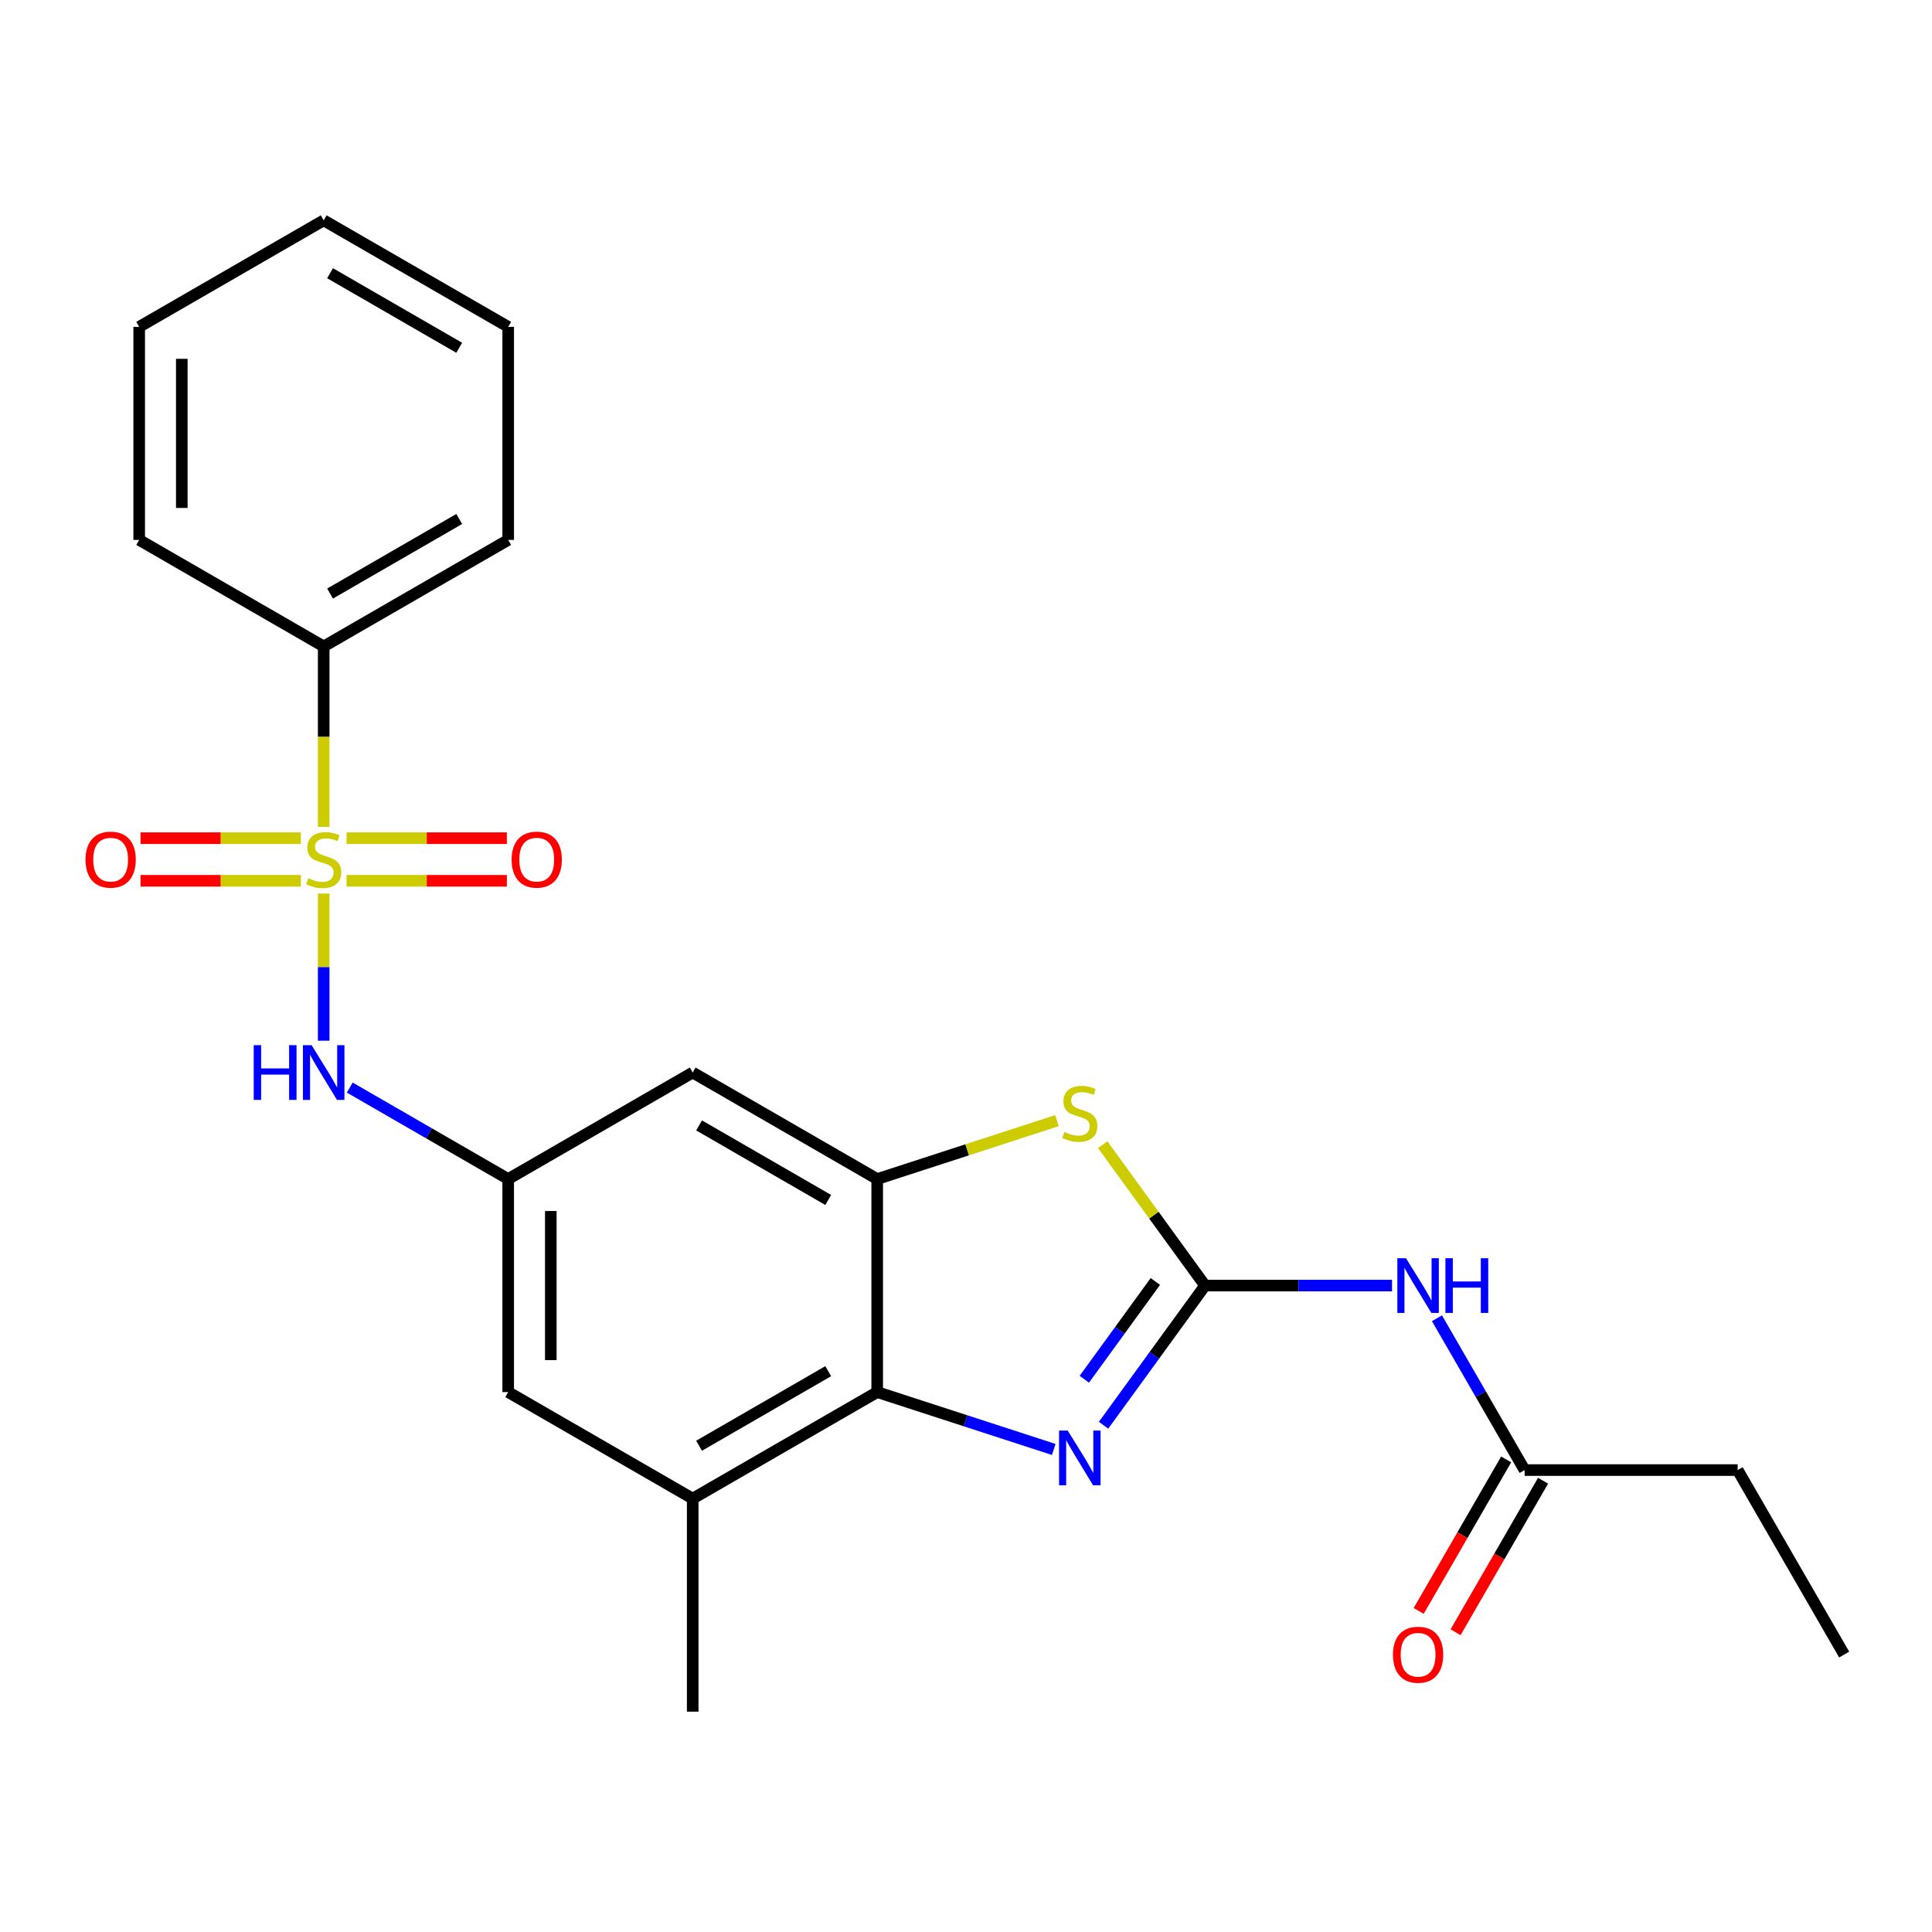 <?xml version='1.0' encoding='iso-8859-1'?>
<svg version='1.1' baseProfile='full'
              xmlns='http://www.w3.org/2000/svg'
                      xmlns:rdkit='http://www.rdkit.org/xml'
                      xmlns:xlink='http://www.w3.org/1999/xlink'
                  xml:space='preserve'
width='1000px' height='1000px' viewBox='0 0 1000 1000'>
<!-- END OF HEADER -->
<rect style='opacity:1.0;fill:#FFFFFF;stroke:none' width='1000' height='1000' x='0' y='0'> </rect>
<path class='bond-6' d='M 167.543,462.501 L 167.543,500.58' style='fill:none;fill-rule:evenodd;stroke:#CCCC00;stroke-width:6px;stroke-linecap:butt;stroke-linejoin:miter;stroke-opacity:1' />
<path class='bond-6' d='M 167.543,500.58 L 167.543,538.66' style='fill:none;fill-rule:evenodd;stroke:#0000FF;stroke-width:6px;stroke-linecap:butt;stroke-linejoin:miter;stroke-opacity:1' />
<path class='bond-11' d='M 179.38,455.891 L 220.867,455.891' style='fill:none;fill-rule:evenodd;stroke:#CCCC00;stroke-width:6px;stroke-linecap:butt;stroke-linejoin:miter;stroke-opacity:1' />
<path class='bond-11' d='M 220.867,455.891 L 262.354,455.891' style='fill:none;fill-rule:evenodd;stroke:#FF0000;stroke-width:6px;stroke-linecap:butt;stroke-linejoin:miter;stroke-opacity:1' />
<path class='bond-11' d='M 179.38,433.837 L 220.867,433.837' style='fill:none;fill-rule:evenodd;stroke:#CCCC00;stroke-width:6px;stroke-linecap:butt;stroke-linejoin:miter;stroke-opacity:1' />
<path class='bond-11' d='M 220.867,433.837 L 262.354,433.837' style='fill:none;fill-rule:evenodd;stroke:#FF0000;stroke-width:6px;stroke-linecap:butt;stroke-linejoin:miter;stroke-opacity:1' />
<path class='bond-12' d='M 155.706,433.837 L 114.219,433.837' style='fill:none;fill-rule:evenodd;stroke:#CCCC00;stroke-width:6px;stroke-linecap:butt;stroke-linejoin:miter;stroke-opacity:1' />
<path class='bond-12' d='M 114.219,433.837 L 72.732,433.837' style='fill:none;fill-rule:evenodd;stroke:#FF0000;stroke-width:6px;stroke-linecap:butt;stroke-linejoin:miter;stroke-opacity:1' />
<path class='bond-12' d='M 155.706,455.891 L 114.219,455.891' style='fill:none;fill-rule:evenodd;stroke:#CCCC00;stroke-width:6px;stroke-linecap:butt;stroke-linejoin:miter;stroke-opacity:1' />
<path class='bond-12' d='M 114.219,455.891 L 72.732,455.891' style='fill:none;fill-rule:evenodd;stroke:#FF0000;stroke-width:6px;stroke-linecap:butt;stroke-linejoin:miter;stroke-opacity:1' />
<path class='bond-13' d='M 167.543,427.987 L 167.543,381.29' style='fill:none;fill-rule:evenodd;stroke:#CCCC00;stroke-width:6px;stroke-linecap:butt;stroke-linejoin:miter;stroke-opacity:1' />
<path class='bond-13' d='M 167.543,381.29 L 167.543,334.592' style='fill:none;fill-rule:evenodd;stroke:#000000;stroke-width:6px;stroke-linecap:butt;stroke-linejoin:miter;stroke-opacity:1' />
<path class='bond-0' d='M 623.729,665.408 L 597.24,628.948' style='fill:none;fill-rule:evenodd;stroke:#000000;stroke-width:6px;stroke-linecap:butt;stroke-linejoin:miter;stroke-opacity:1' />
<path class='bond-0' d='M 597.24,628.948 L 570.75,592.488' style='fill:none;fill-rule:evenodd;stroke:#CCCC00;stroke-width:6px;stroke-linecap:butt;stroke-linejoin:miter;stroke-opacity:1' />
<path class='bond-5' d='M 623.729,665.408 L 672.117,665.408' style='fill:none;fill-rule:evenodd;stroke:#000000;stroke-width:6px;stroke-linecap:butt;stroke-linejoin:miter;stroke-opacity:1' />
<path class='bond-5' d='M 672.117,665.408 L 720.505,665.408' style='fill:none;fill-rule:evenodd;stroke:#0000FF;stroke-width:6px;stroke-linecap:butt;stroke-linejoin:miter;stroke-opacity:1' />
<path class='bond-26' d='M 623.729,665.408 L 597.467,701.556' style='fill:none;fill-rule:evenodd;stroke:#000000;stroke-width:6px;stroke-linecap:butt;stroke-linejoin:miter;stroke-opacity:1' />
<path class='bond-26' d='M 597.467,701.556 L 571.204,737.703' style='fill:none;fill-rule:evenodd;stroke:#0000FF;stroke-width:6px;stroke-linecap:butt;stroke-linejoin:miter;stroke-opacity:1' />
<path class='bond-26' d='M 598.008,663.289 L 579.624,688.592' style='fill:none;fill-rule:evenodd;stroke:#000000;stroke-width:6px;stroke-linecap:butt;stroke-linejoin:miter;stroke-opacity:1' />
<path class='bond-26' d='M 579.624,688.592 L 561.24,713.896' style='fill:none;fill-rule:evenodd;stroke:#0000FF;stroke-width:6px;stroke-linecap:butt;stroke-linejoin:miter;stroke-opacity:1' />
<path class='bond-1' d='M 545.416,750.235 L 499.727,735.389' style='fill:none;fill-rule:evenodd;stroke:#0000FF;stroke-width:6px;stroke-linecap:butt;stroke-linejoin:miter;stroke-opacity:1' />
<path class='bond-1' d='M 499.727,735.389 L 454.038,720.544' style='fill:none;fill-rule:evenodd;stroke:#000000;stroke-width:6px;stroke-linecap:butt;stroke-linejoin:miter;stroke-opacity:1' />
<path class='bond-2' d='M 547.076,580.042 L 500.557,595.157' style='fill:none;fill-rule:evenodd;stroke:#CCCC00;stroke-width:6px;stroke-linecap:butt;stroke-linejoin:miter;stroke-opacity:1' />
<path class='bond-2' d='M 500.557,595.157 L 454.038,610.272' style='fill:none;fill-rule:evenodd;stroke:#000000;stroke-width:6px;stroke-linecap:butt;stroke-linejoin:miter;stroke-opacity:1' />
<path class='bond-3' d='M 454.038,610.272 L 358.54,555.136' style='fill:none;fill-rule:evenodd;stroke:#000000;stroke-width:6px;stroke-linecap:butt;stroke-linejoin:miter;stroke-opacity:1' />
<path class='bond-3' d='M 428.686,621.101 L 361.837,582.506' style='fill:none;fill-rule:evenodd;stroke:#000000;stroke-width:6px;stroke-linecap:butt;stroke-linejoin:miter;stroke-opacity:1' />
<path class='bond-25' d='M 454.038,610.272 L 454.038,720.544' style='fill:none;fill-rule:evenodd;stroke:#000000;stroke-width:6px;stroke-linecap:butt;stroke-linejoin:miter;stroke-opacity:1' />
<path class='bond-4' d='M 454.038,720.544 L 358.54,775.68' style='fill:none;fill-rule:evenodd;stroke:#000000;stroke-width:6px;stroke-linecap:butt;stroke-linejoin:miter;stroke-opacity:1' />
<path class='bond-4' d='M 428.686,709.715 L 361.837,748.31' style='fill:none;fill-rule:evenodd;stroke:#000000;stroke-width:6px;stroke-linecap:butt;stroke-linejoin:miter;stroke-opacity:1' />
<path class='bond-10' d='M 743.768,682.325 L 766.453,721.616' style='fill:none;fill-rule:evenodd;stroke:#0000FF;stroke-width:6px;stroke-linecap:butt;stroke-linejoin:miter;stroke-opacity:1' />
<path class='bond-10' d='M 766.453,721.616 L 789.137,760.906' style='fill:none;fill-rule:evenodd;stroke:#000000;stroke-width:6px;stroke-linecap:butt;stroke-linejoin:miter;stroke-opacity:1' />
<path class='bond-7' d='M 181.04,562.928 L 222.04,586.6' style='fill:none;fill-rule:evenodd;stroke:#0000FF;stroke-width:6px;stroke-linecap:butt;stroke-linejoin:miter;stroke-opacity:1' />
<path class='bond-7' d='M 222.04,586.6 L 263.041,610.272' style='fill:none;fill-rule:evenodd;stroke:#000000;stroke-width:6px;stroke-linecap:butt;stroke-linejoin:miter;stroke-opacity:1' />
<path class='bond-9' d='M 263.041,610.272 L 358.54,555.136' style='fill:none;fill-rule:evenodd;stroke:#000000;stroke-width:6px;stroke-linecap:butt;stroke-linejoin:miter;stroke-opacity:1' />
<path class='bond-14' d='M 263.041,610.272 L 263.041,720.544' style='fill:none;fill-rule:evenodd;stroke:#000000;stroke-width:6px;stroke-linecap:butt;stroke-linejoin:miter;stroke-opacity:1' />
<path class='bond-14' d='M 285.096,626.813 L 285.096,704.003' style='fill:none;fill-rule:evenodd;stroke:#000000;stroke-width:6px;stroke-linecap:butt;stroke-linejoin:miter;stroke-opacity:1' />
<path class='bond-8' d='M 358.54,775.68 L 263.041,720.544' style='fill:none;fill-rule:evenodd;stroke:#000000;stroke-width:6px;stroke-linecap:butt;stroke-linejoin:miter;stroke-opacity:1' />
<path class='bond-16' d='M 358.54,775.68 L 358.54,885.952' style='fill:none;fill-rule:evenodd;stroke:#000000;stroke-width:6px;stroke-linecap:butt;stroke-linejoin:miter;stroke-opacity:1' />
<path class='bond-15' d='M 779.588,755.393 L 756.949,794.604' style='fill:none;fill-rule:evenodd;stroke:#000000;stroke-width:6px;stroke-linecap:butt;stroke-linejoin:miter;stroke-opacity:1' />
<path class='bond-15' d='M 756.949,794.604 L 734.311,833.814' style='fill:none;fill-rule:evenodd;stroke:#FF0000;stroke-width:6px;stroke-linecap:butt;stroke-linejoin:miter;stroke-opacity:1' />
<path class='bond-15' d='M 798.687,766.42 L 776.049,805.631' style='fill:none;fill-rule:evenodd;stroke:#000000;stroke-width:6px;stroke-linecap:butt;stroke-linejoin:miter;stroke-opacity:1' />
<path class='bond-15' d='M 776.049,805.631 L 753.41,844.842' style='fill:none;fill-rule:evenodd;stroke:#FF0000;stroke-width:6px;stroke-linecap:butt;stroke-linejoin:miter;stroke-opacity:1' />
<path class='bond-17' d='M 789.137,760.906 L 899.409,760.906' style='fill:none;fill-rule:evenodd;stroke:#000000;stroke-width:6px;stroke-linecap:butt;stroke-linejoin:miter;stroke-opacity:1' />
<path class='bond-18' d='M 167.543,334.592 L 263.041,279.456' style='fill:none;fill-rule:evenodd;stroke:#000000;stroke-width:6px;stroke-linecap:butt;stroke-linejoin:miter;stroke-opacity:1' />
<path class='bond-18' d='M 170.84,307.222 L 237.689,268.627' style='fill:none;fill-rule:evenodd;stroke:#000000;stroke-width:6px;stroke-linecap:butt;stroke-linejoin:miter;stroke-opacity:1' />
<path class='bond-19' d='M 167.543,334.592 L 72.044,279.456' style='fill:none;fill-rule:evenodd;stroke:#000000;stroke-width:6px;stroke-linecap:butt;stroke-linejoin:miter;stroke-opacity:1' />
<path class='bond-20' d='M 899.409,760.906 L 954.545,856.405' style='fill:none;fill-rule:evenodd;stroke:#000000;stroke-width:6px;stroke-linecap:butt;stroke-linejoin:miter;stroke-opacity:1' />
<path class='bond-21' d='M 263.041,279.456 L 263.041,169.184' style='fill:none;fill-rule:evenodd;stroke:#000000;stroke-width:6px;stroke-linecap:butt;stroke-linejoin:miter;stroke-opacity:1' />
<path class='bond-22' d='M 72.044,279.456 L 72.044,169.184' style='fill:none;fill-rule:evenodd;stroke:#000000;stroke-width:6px;stroke-linecap:butt;stroke-linejoin:miter;stroke-opacity:1' />
<path class='bond-22' d='M 94.099,262.915 L 94.099,185.725' style='fill:none;fill-rule:evenodd;stroke:#000000;stroke-width:6px;stroke-linecap:butt;stroke-linejoin:miter;stroke-opacity:1' />
<path class='bond-24' d='M 263.041,169.184 L 167.543,114.048' style='fill:none;fill-rule:evenodd;stroke:#000000;stroke-width:6px;stroke-linecap:butt;stroke-linejoin:miter;stroke-opacity:1' />
<path class='bond-24' d='M 237.689,180.013 L 170.84,141.418' style='fill:none;fill-rule:evenodd;stroke:#000000;stroke-width:6px;stroke-linecap:butt;stroke-linejoin:miter;stroke-opacity:1' />
<path class='bond-23' d='M 72.044,169.184 L 167.543,114.048' style='fill:none;fill-rule:evenodd;stroke:#000000;stroke-width:6px;stroke-linecap:butt;stroke-linejoin:miter;stroke-opacity:1' />
<path  class='atom-0' d='M 159.543 454.584
Q 159.863 454.704, 161.183 455.264
Q 162.503 455.824, 163.943 456.184
Q 165.423 456.504, 166.863 456.504
Q 169.543 456.504, 171.103 455.224
Q 172.663 453.904, 172.663 451.624
Q 172.663 450.064, 171.863 449.104
Q 171.103 448.144, 169.903 447.624
Q 168.703 447.104, 166.703 446.504
Q 164.183 445.744, 162.663 445.024
Q 161.183 444.304, 160.103 442.784
Q 159.063 441.264, 159.063 438.704
Q 159.063 435.144, 161.463 432.944
Q 163.903 430.744, 168.703 430.744
Q 171.983 430.744, 175.703 432.304
L 174.783 435.384
Q 171.383 433.984, 168.823 433.984
Q 166.063 433.984, 164.543 435.144
Q 163.023 436.264, 163.063 438.224
Q 163.063 439.744, 163.823 440.664
Q 164.623 441.584, 165.743 442.104
Q 166.903 442.624, 168.823 443.224
Q 171.383 444.024, 172.903 444.824
Q 174.423 445.624, 175.503 447.264
Q 176.623 448.864, 176.623 451.624
Q 176.623 455.544, 173.983 457.664
Q 171.383 459.744, 167.023 459.744
Q 164.503 459.744, 162.583 459.184
Q 160.703 458.664, 158.463 457.744
L 159.543 454.584
' fill='#CCCC00'/>
<path  class='atom-2' d='M 552.653 740.46
L 561.933 755.46
Q 562.853 756.94, 564.333 759.62
Q 565.813 762.3, 565.893 762.46
L 565.893 740.46
L 569.653 740.46
L 569.653 768.78
L 565.773 768.78
L 555.813 752.38
Q 554.653 750.46, 553.413 748.26
Q 552.213 746.06, 551.853 745.38
L 551.853 768.78
L 548.173 768.78
L 548.173 740.46
L 552.653 740.46
' fill='#0000FF'/>
<path  class='atom-3' d='M 550.913 585.916
Q 551.233 586.036, 552.553 586.596
Q 553.873 587.156, 555.313 587.516
Q 556.793 587.836, 558.233 587.836
Q 560.913 587.836, 562.473 586.556
Q 564.033 585.236, 564.033 582.956
Q 564.033 581.396, 563.233 580.436
Q 562.473 579.476, 561.273 578.956
Q 560.073 578.436, 558.073 577.836
Q 555.553 577.076, 554.033 576.356
Q 552.553 575.636, 551.473 574.116
Q 550.433 572.596, 550.433 570.036
Q 550.433 566.476, 552.833 564.276
Q 555.273 562.076, 560.073 562.076
Q 563.353 562.076, 567.073 563.636
L 566.153 566.716
Q 562.753 565.316, 560.193 565.316
Q 557.433 565.316, 555.913 566.476
Q 554.393 567.596, 554.433 569.556
Q 554.433 571.076, 555.193 571.996
Q 555.993 572.916, 557.113 573.436
Q 558.273 573.956, 560.193 574.556
Q 562.753 575.356, 564.273 576.156
Q 565.793 576.956, 566.873 578.596
Q 567.993 580.196, 567.993 582.956
Q 567.993 586.876, 565.353 588.996
Q 562.753 591.076, 558.393 591.076
Q 555.873 591.076, 553.953 590.516
Q 552.073 589.996, 549.833 589.076
L 550.913 585.916
' fill='#CCCC00'/>
<path  class='atom-6' d='M 727.741 651.248
L 737.021 666.248
Q 737.941 667.728, 739.421 670.408
Q 740.901 673.088, 740.981 673.248
L 740.981 651.248
L 744.741 651.248
L 744.741 679.568
L 740.861 679.568
L 730.901 663.168
Q 729.741 661.248, 728.501 659.048
Q 727.301 656.848, 726.941 656.168
L 726.941 679.568
L 723.261 679.568
L 723.261 651.248
L 727.741 651.248
' fill='#0000FF'/>
<path  class='atom-6' d='M 748.141 651.248
L 751.981 651.248
L 751.981 663.288
L 766.461 663.288
L 766.461 651.248
L 770.301 651.248
L 770.301 679.568
L 766.461 679.568
L 766.461 666.488
L 751.981 666.488
L 751.981 679.568
L 748.141 679.568
L 748.141 651.248
' fill='#0000FF'/>
<path  class='atom-7' d='M 131.323 540.976
L 135.163 540.976
L 135.163 553.016
L 149.643 553.016
L 149.643 540.976
L 153.483 540.976
L 153.483 569.296
L 149.643 569.296
L 149.643 556.216
L 135.163 556.216
L 135.163 569.296
L 131.323 569.296
L 131.323 540.976
' fill='#0000FF'/>
<path  class='atom-7' d='M 161.283 540.976
L 170.563 555.976
Q 171.483 557.456, 172.963 560.136
Q 174.443 562.816, 174.523 562.976
L 174.523 540.976
L 178.283 540.976
L 178.283 569.296
L 174.403 569.296
L 164.443 552.896
Q 163.283 550.976, 162.043 548.776
Q 160.843 546.576, 160.483 545.896
L 160.483 569.296
L 156.803 569.296
L 156.803 540.976
L 161.283 540.976
' fill='#0000FF'/>
<path  class='atom-12' d='M 264.815 444.944
Q 264.815 438.144, 268.175 434.344
Q 271.535 430.544, 277.815 430.544
Q 284.095 430.544, 287.455 434.344
Q 290.815 438.144, 290.815 444.944
Q 290.815 451.824, 287.415 455.744
Q 284.015 459.624, 277.815 459.624
Q 271.575 459.624, 268.175 455.744
Q 264.815 451.864, 264.815 444.944
M 277.815 456.424
Q 282.135 456.424, 284.455 453.544
Q 286.815 450.624, 286.815 444.944
Q 286.815 439.384, 284.455 436.584
Q 282.135 433.744, 277.815 433.744
Q 273.495 433.744, 271.135 436.544
Q 268.815 439.344, 268.815 444.944
Q 268.815 450.664, 271.135 453.544
Q 273.495 456.424, 277.815 456.424
' fill='#FF0000'/>
<path  class='atom-13' d='M 44.271 444.944
Q 44.271 438.144, 47.631 434.344
Q 50.991 430.544, 57.271 430.544
Q 63.551 430.544, 66.911 434.344
Q 70.271 438.144, 70.271 444.944
Q 70.271 451.824, 66.871 455.744
Q 63.471 459.624, 57.271 459.624
Q 51.031 459.624, 47.631 455.744
Q 44.271 451.864, 44.271 444.944
M 57.271 456.424
Q 61.591 456.424, 63.911 453.544
Q 66.271 450.624, 66.271 444.944
Q 66.271 439.384, 63.911 436.584
Q 61.591 433.744, 57.271 433.744
Q 52.951 433.744, 50.591 436.544
Q 48.271 439.344, 48.271 444.944
Q 48.271 450.664, 50.591 453.544
Q 52.951 456.424, 57.271 456.424
' fill='#FF0000'/>
<path  class='atom-16' d='M 721.001 856.485
Q 721.001 849.685, 724.361 845.885
Q 727.721 842.085, 734.001 842.085
Q 740.281 842.085, 743.641 845.885
Q 747.001 849.685, 747.001 856.485
Q 747.001 863.365, 743.601 867.285
Q 740.201 871.165, 734.001 871.165
Q 727.761 871.165, 724.361 867.285
Q 721.001 863.405, 721.001 856.485
M 734.001 867.965
Q 738.321 867.965, 740.641 865.085
Q 743.001 862.165, 743.001 856.485
Q 743.001 850.925, 740.641 848.125
Q 738.321 845.285, 734.001 845.285
Q 729.681 845.285, 727.321 848.085
Q 725.001 850.885, 725.001 856.485
Q 725.001 862.205, 727.321 865.085
Q 729.681 867.965, 734.001 867.965
' fill='#FF0000'/>
</svg>
